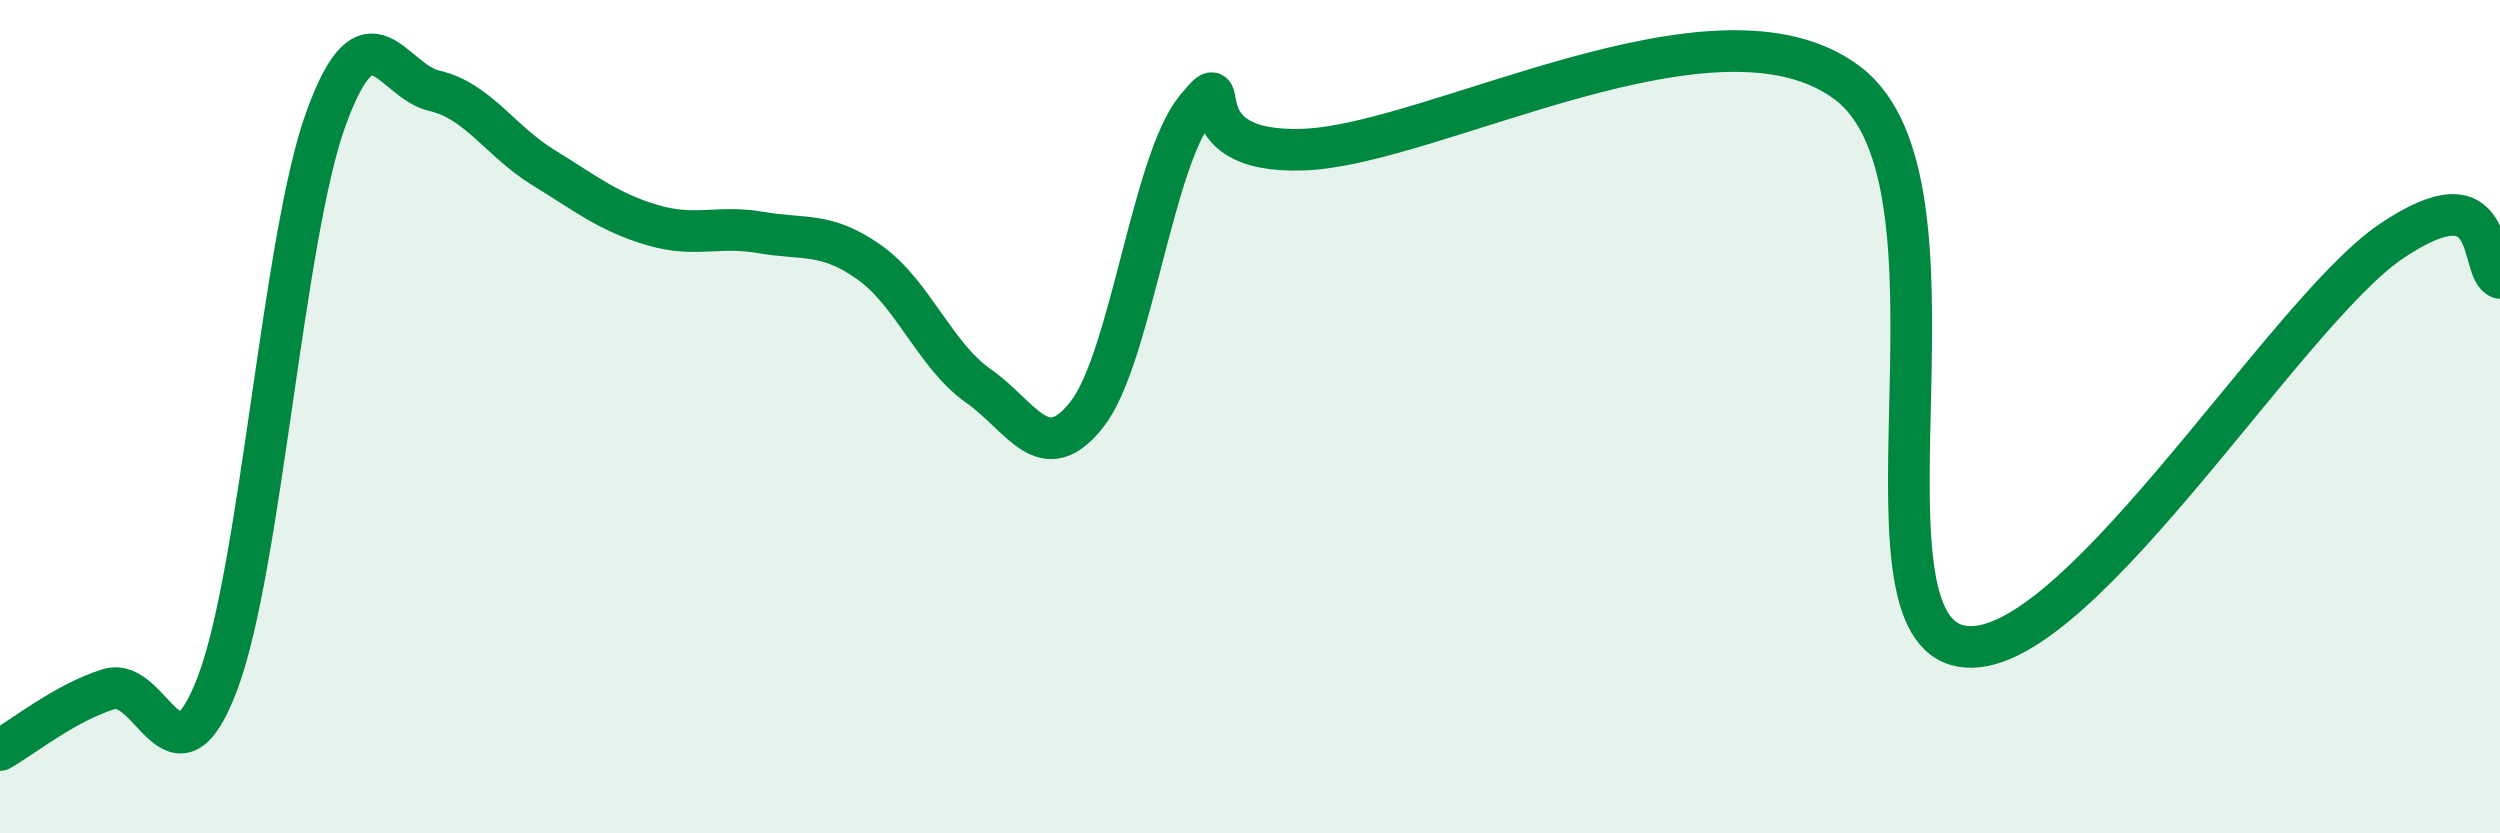 
    <svg width="60" height="20" viewBox="0 0 60 20" xmlns="http://www.w3.org/2000/svg">
      <path
        d="M 0,18 C 0.52,17.71 1.57,16.86 2.61,16.54 C 3.65,16.22 4.18,19.14 5.22,16.4 C 6.26,13.66 6.79,5.67 7.83,2.83 C 8.87,-0.01 9.39,1.94 10.43,2.18 C 11.47,2.42 12,3.38 13.04,4.02 C 14.08,4.66 14.61,5.09 15.65,5.4 C 16.69,5.71 17.22,5.4 18.26,5.58 C 19.3,5.76 19.83,5.56 20.87,6.3 C 21.91,7.04 22.44,8.53 23.48,9.26 C 24.52,9.99 25.05,11.27 26.09,9.94 C 27.13,8.61 27.66,3.88 28.7,2.61 C 29.74,1.34 28.17,3.71 31.3,3.59 C 34.43,3.47 41.22,-0.38 44.35,2 C 47.48,4.38 44.35,14.72 46.96,15.48 C 49.57,16.24 54.78,7.55 57.39,5.79 C 60,4.03 59.48,6.49 60,6.67L60 20L0 20Z"
        fill="#008740"
        opacity="0.1"
        stroke-linecap="round"
        stroke-linejoin="round"
      />
      <path
        d="M 0,18 C 0.52,17.71 1.57,16.86 2.61,16.54 C 3.65,16.22 4.18,19.14 5.22,16.4 C 6.26,13.66 6.79,5.67 7.83,2.83 C 8.87,-0.01 9.39,1.94 10.43,2.18 C 11.47,2.42 12,3.38 13.04,4.02 C 14.08,4.66 14.61,5.09 15.65,5.4 C 16.69,5.71 17.22,5.4 18.26,5.58 C 19.3,5.76 19.83,5.56 20.87,6.3 C 21.91,7.04 22.44,8.53 23.48,9.26 C 24.52,9.99 25.05,11.27 26.09,9.94 C 27.13,8.61 27.66,3.88 28.7,2.61 C 29.74,1.34 28.17,3.71 31.3,3.59 C 34.43,3.47 41.22,-0.38 44.35,2 C 47.48,4.38 44.35,14.72 46.96,15.48 C 49.57,16.24 54.78,7.55 57.39,5.79 C 60,4.03 59.48,6.49 60,6.67"
        stroke="#008740"
        stroke-width="1"
        fill="none"
        stroke-linecap="round"
        stroke-linejoin="round"
      />
    </svg>
  